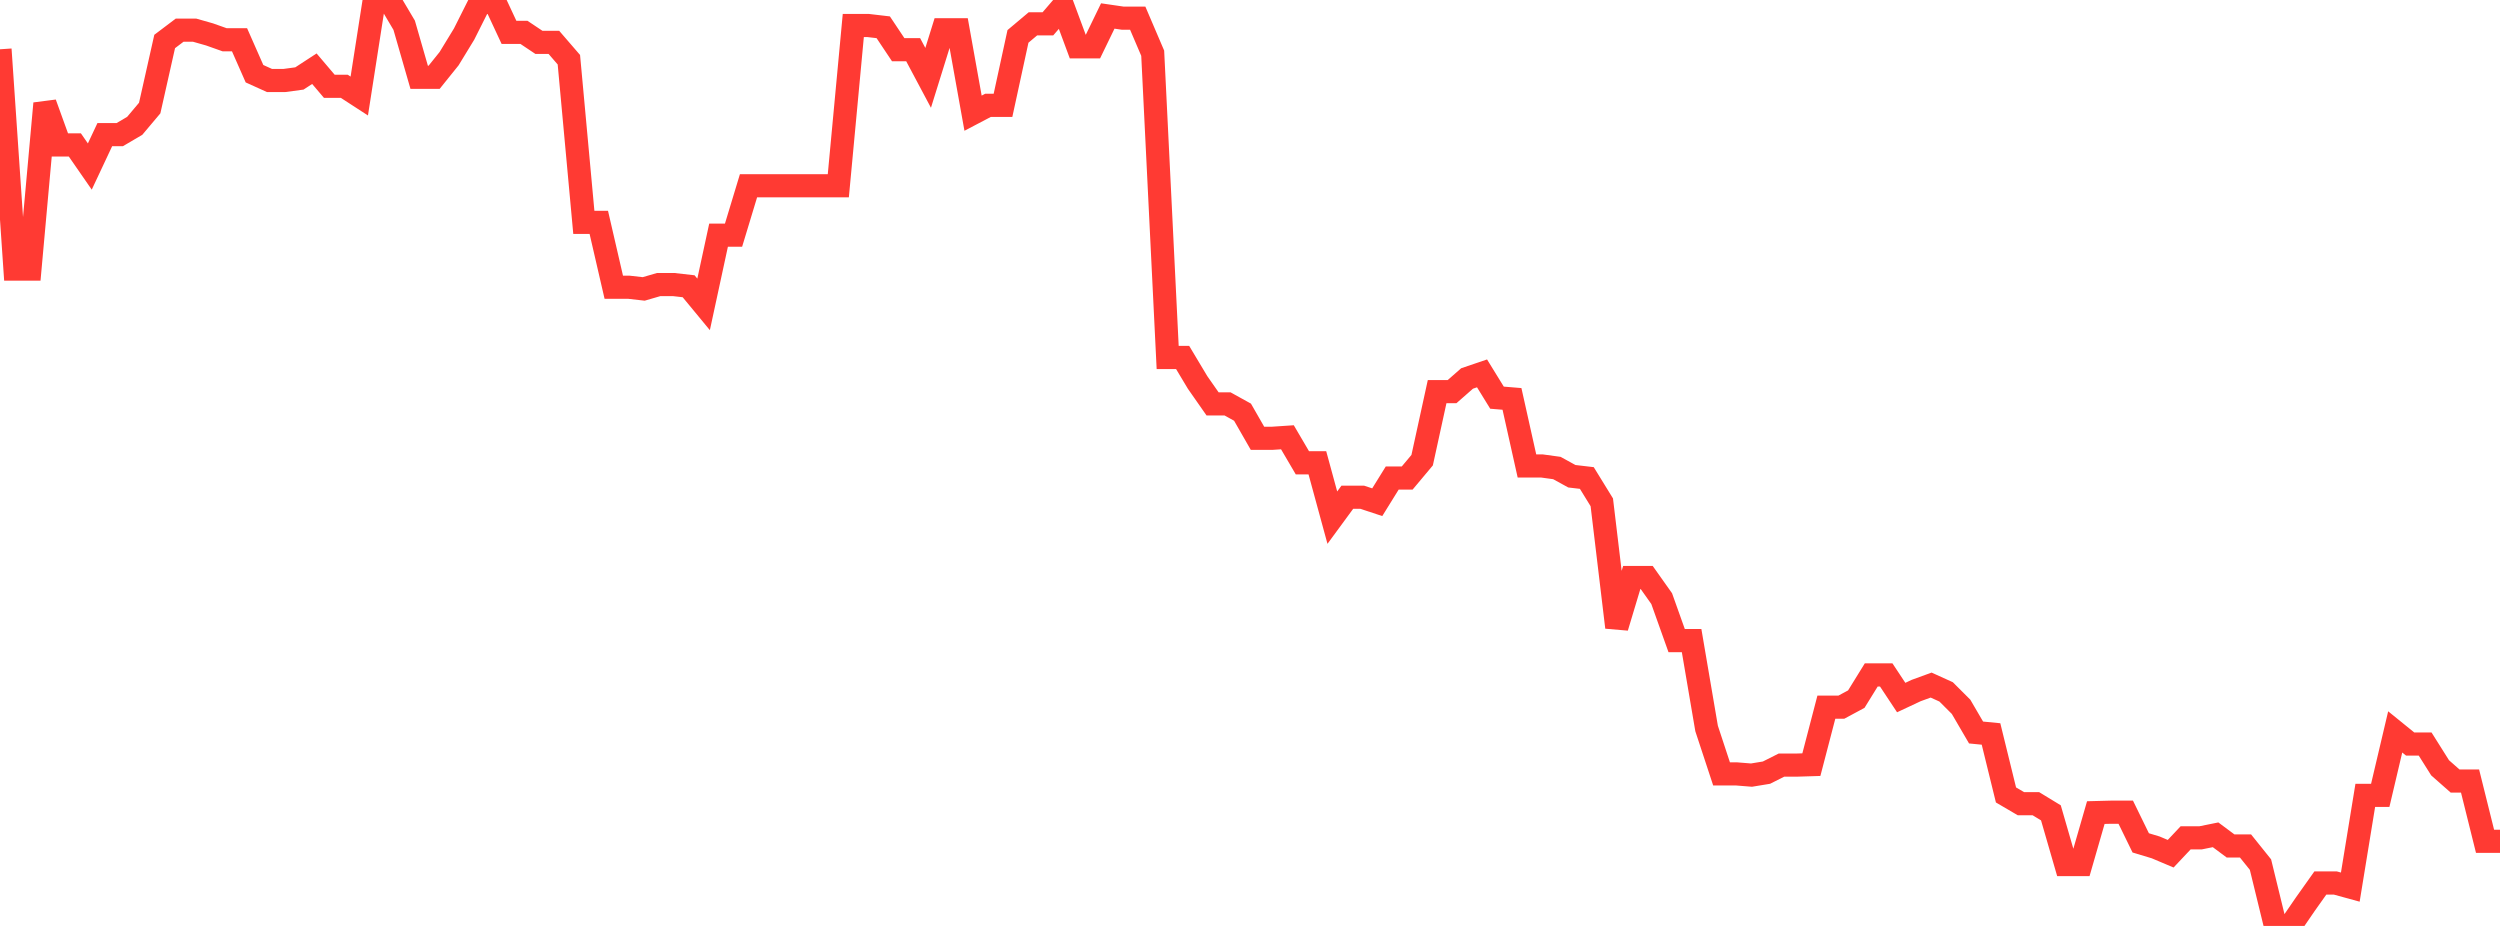 <?xml version="1.0" standalone="no"?>
<!DOCTYPE svg PUBLIC "-//W3C//DTD SVG 1.1//EN" "http://www.w3.org/Graphics/SVG/1.1/DTD/svg11.dtd">

<svg width="135" height="50" viewBox="0 0 135 50" preserveAspectRatio="none" 
  xmlns="http://www.w3.org/2000/svg"
  xmlns:xlink="http://www.w3.org/1999/xlink">


<polyline points="0.0, 2.661 0.808, 14.53 1.617, 14.53 2.425, 5.587 3.234, 7.826 4.042, 7.826 4.85, 8.993 5.659, 7.27 6.467, 7.27 7.275, 6.795 8.084, 5.834 8.892, 2.24 9.701, 1.629 10.509, 1.629 11.317, 1.859 12.126, 2.146 12.934, 2.146 13.743, 3.98 14.551, 4.346 15.359, 4.346 16.168, 4.237 16.976, 3.71 17.784, 4.661 18.593, 4.661 19.401, 5.186 20.21, 1.3031844515336667e-13 21.018, 0.0 21.826, 1.364 22.635, 4.173 23.443, 4.173 24.251, 3.168 25.06, 1.842 25.868, 0.233 26.677, 0.015 27.485, 1.747 28.293, 1.747 29.102, 2.288 29.91, 2.288 30.719, 3.225 31.527, 12.007 32.335, 12.007 33.144, 15.51 33.952, 15.51 34.76, 15.602 35.569, 15.366 36.377, 15.366 37.186, 15.458 37.994, 16.437 38.802, 12.7 39.611, 12.7 40.419, 10.032 41.228, 10.032 42.036, 10.032 42.844, 10.032 43.653, 10.032 44.461, 10.032 45.269, 10.032 46.078, 1.378 46.886, 1.378 47.695, 1.473 48.503, 2.684 49.311, 2.684 50.12, 4.204 50.928, 1.608 51.737, 1.608 52.545, 6.112 53.353, 5.688 54.162, 5.688 54.97, 1.966 55.778, 1.287 56.587, 1.287 57.395, 0.347 58.204, 2.529 59.012, 2.529 59.82, 0.863 60.629, 0.981 61.437, 0.981 62.246, 2.873 63.054, 19.303 63.862, 19.303 64.671, 20.654 65.479, 21.81 66.287, 21.81 67.096, 22.258 67.904, 23.667 68.713, 23.667 69.521, 23.613 70.329, 24.991 71.138, 24.991 71.946, 27.953 72.754, 26.852 73.563, 26.852 74.371, 27.119 75.18, 25.814 75.988, 25.814 76.796, 24.849 77.605, 21.147 78.413, 21.147 79.222, 20.437 80.03, 20.162 80.838, 21.474 81.647, 21.541 82.455, 25.162 83.263, 25.162 84.072, 25.273 84.88, 25.717 85.689, 25.812 86.497, 27.125 87.305, 33.875 88.114, 31.184 88.922, 31.184 89.731, 32.326 90.539, 34.592 91.347, 34.592 92.156, 39.338 92.964, 41.791 93.772, 41.791 94.581, 41.856 95.389, 41.723 96.198, 41.316 97.006, 41.316 97.814, 41.291 98.623, 38.188 99.431, 38.188 100.24, 37.753 101.048, 36.446 101.856, 36.446 102.665, 37.668 103.473, 37.289 104.281, 36.994 105.09, 37.361 105.898, 38.168 106.707, 39.555 107.515, 39.634 108.323, 42.927 109.132, 43.401 109.94, 43.401 110.749, 43.894 111.557, 46.686 112.365, 46.686 113.174, 43.88 113.982, 43.859 114.79, 43.859 115.599, 45.515 116.407, 45.759 117.216, 46.101 118.024, 45.243 118.832, 45.243 119.641, 45.079 120.449, 45.681 121.257, 45.681 122.066, 46.689 122.874, 50 123.683, 50.0 124.491, 48.821 125.299, 47.682 126.108, 47.682 126.916, 47.904 127.725, 42.949 128.533, 42.949 129.341, 39.523 130.15, 40.179 130.958, 40.179 131.766, 41.462 132.575, 42.176 133.383, 42.176 134.192, 45.429 135.0, 45.429" fill="none" stroke="#ff3a33" stroke-width="1.25"/>

</svg>